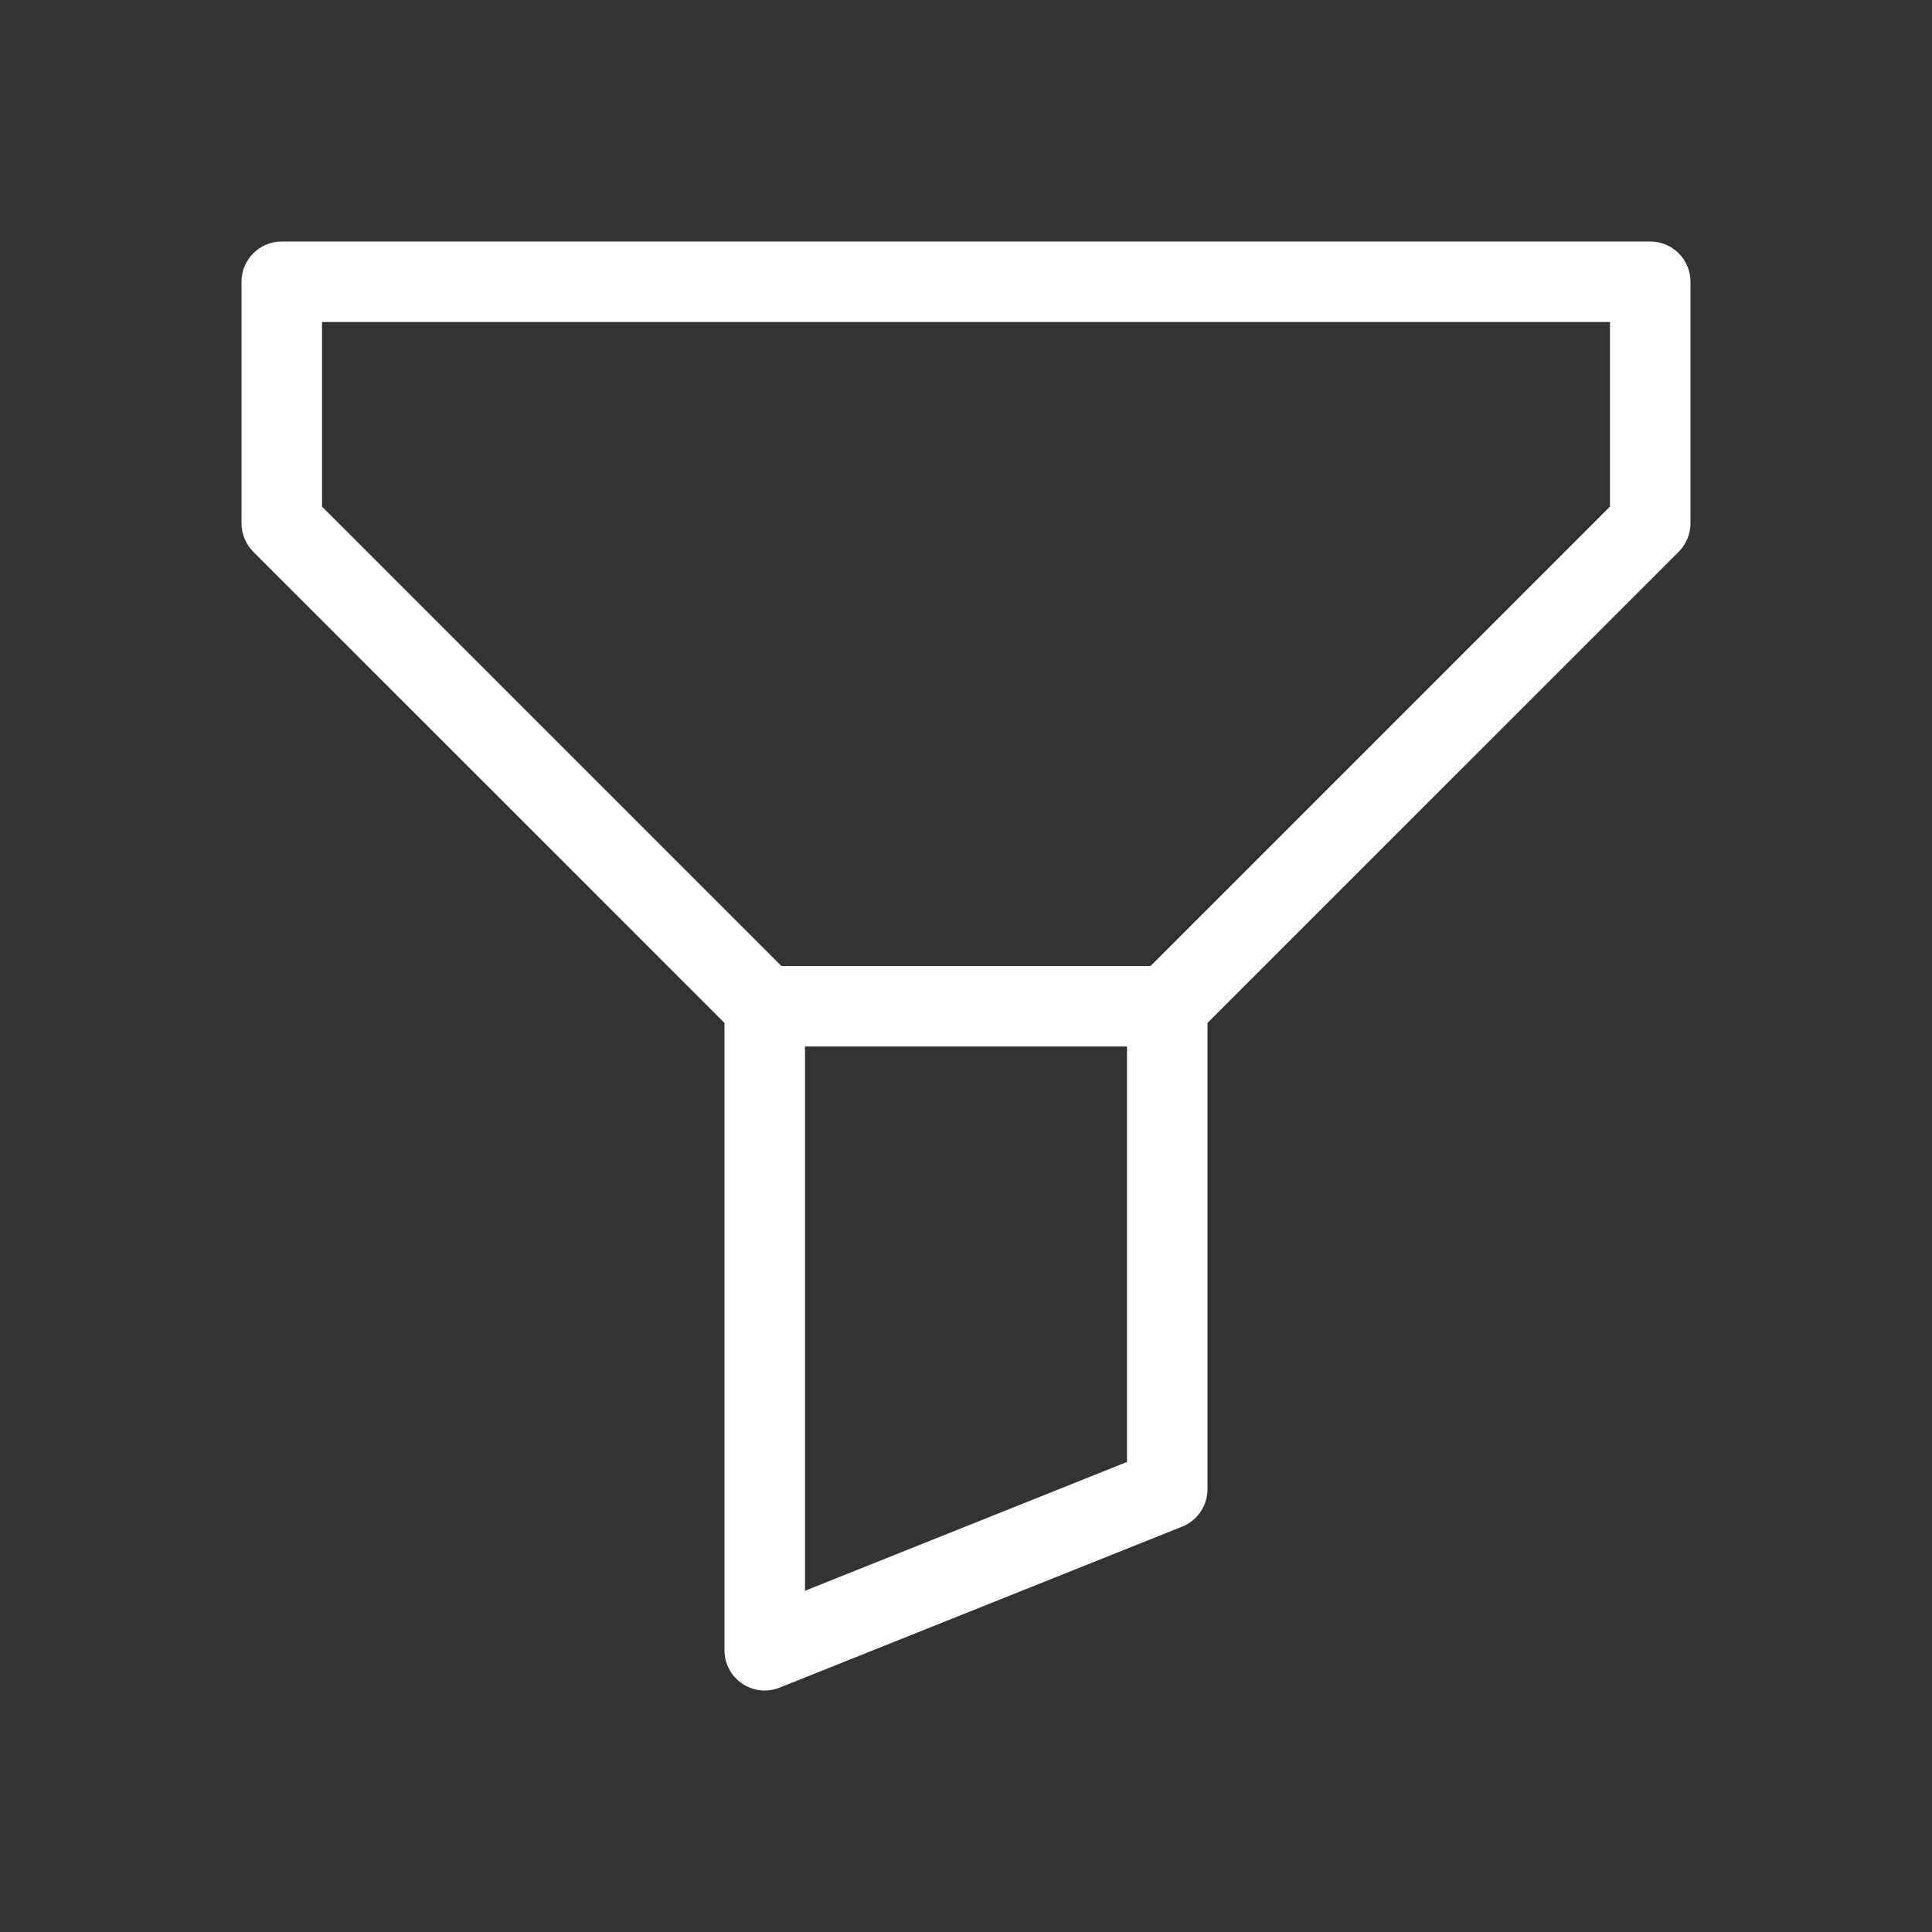 <svg fill="white" xmlns="http://www.w3.org/2000/svg" width="24" height="24" viewBox="0 0 24 24">
  <rect x="0" y="0" width="24" height="24" fill="#333333" stroke="none"/>
  <path d="M15,12.707 L15,18.5 C15,18.704 14.876,18.888 14.686,18.964 L9.686,20.964 C9.357,21.096 9,20.854 9,20.5 L9,12.707 L3.146,6.854 C3.053,6.76 3,6.633 3,6.5 L3,3.5 C3,3.224 3.224,3 3.5,3 L20.5,3 C20.776,3 21,3.224 21,3.5 L21,6.5 C21,6.633 20.947,6.76 20.854,6.854 L15,12.707 Z M14,13 L10,13 L10,19.761 L14,18.161 L14,13 L14,13 Z M4,4 L4,6.293 L9.707,12 L14.293,12 L20,6.293 L20,4 L4,4 Z"/>
</svg>
